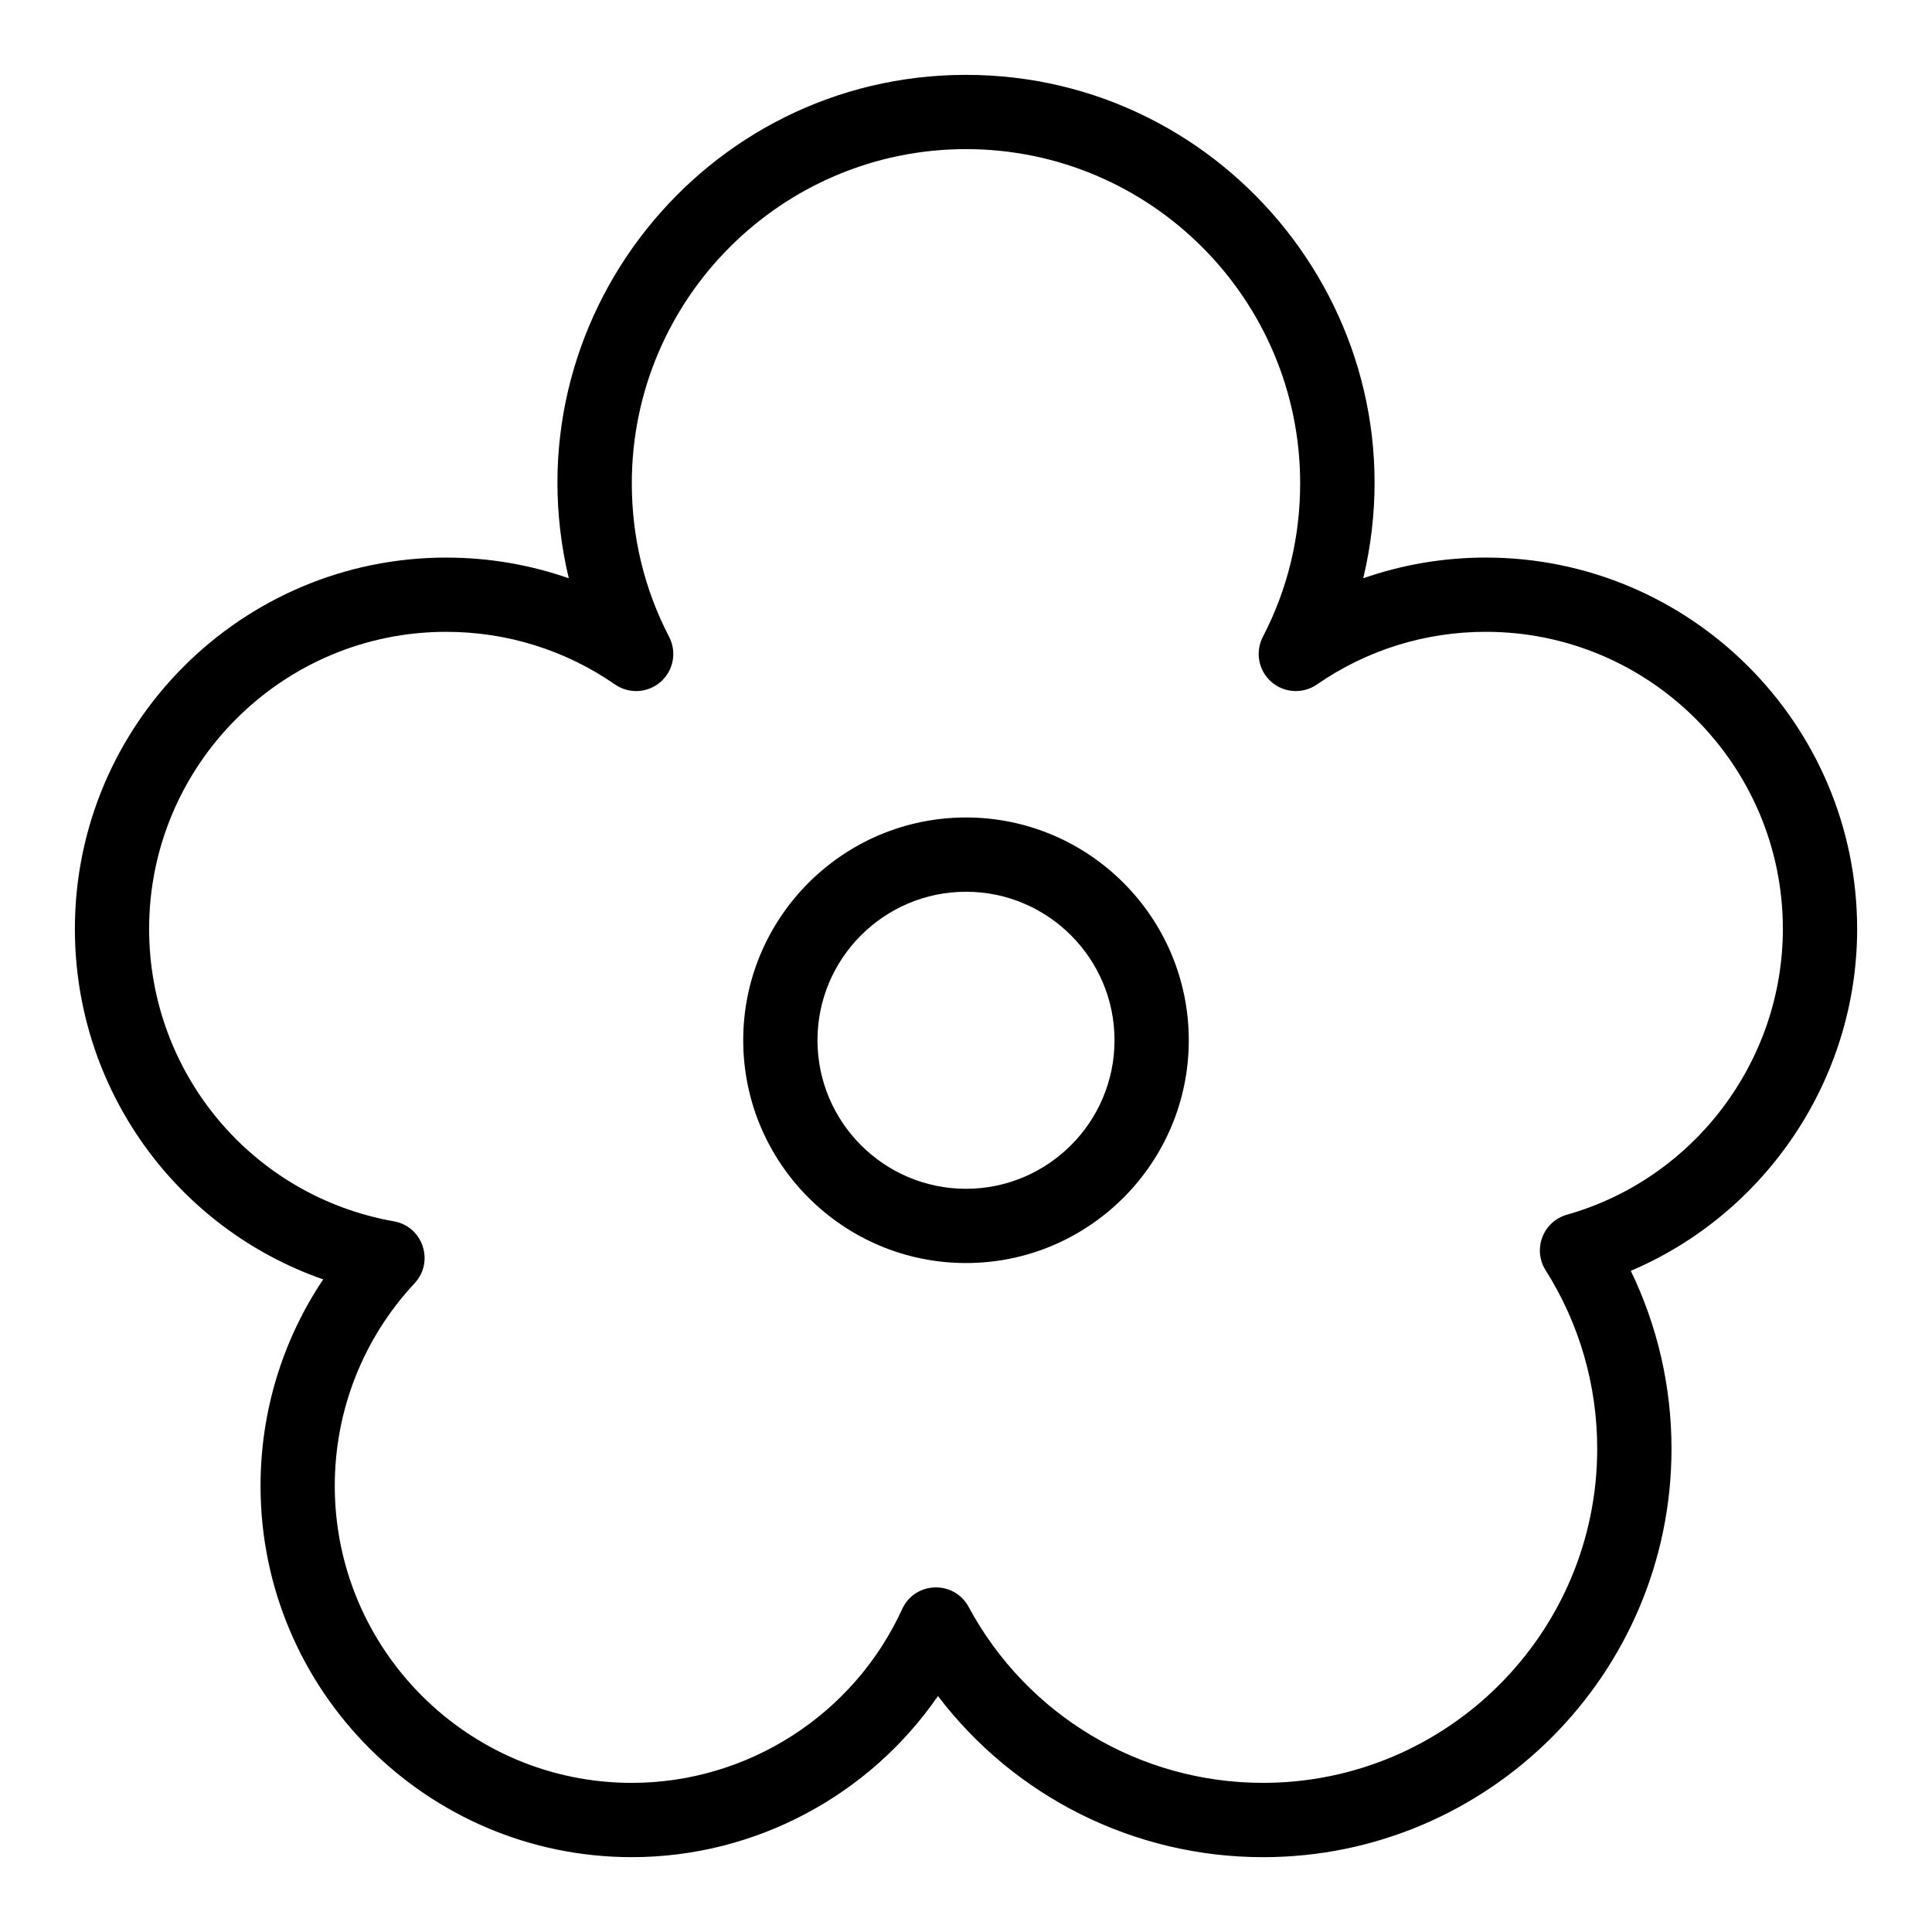 <?xml version="1.0" encoding="UTF-8"?>
<!-- Uploaded to: ICON Repo, www.svgrepo.com, Generator: ICON Repo Mixer Tools -->
<svg fill="#000000" width="800px" height="800px" version="1.1" viewBox="144 144 512 512" xmlns="http://www.w3.org/2000/svg">
 <g>
  <path d="m636.16 390.16c0-54.258-44.141-98.398-98.398-98.398-11.188 0-22.137 1.867-32.488 5.488 16.305-68.387-35.848-133.41-105.27-133.41-69.465 0-121.57 65.062-105.27 133.41-10.352-3.617-21.301-5.484-32.488-5.484-54.258 0-98.398 44.141-98.398 98.398 0 42.441 26.883 79.316 65.805 92.887-10.789 16.094-16.605 35.043-16.605 54.715 0 54.258 44.141 98.398 98.398 98.398 32.664 0 62.961-16.328 81.121-42.703 20.293 26.688 51.996 42.707 86.16 42.707 59.684 0 108.24-48.555 108.24-108.24 0-16.434-3.703-32.516-10.789-47.145 35.848-15.238 59.988-50.922 59.988-90.613zm-76.914 75.75c-6.32 1.789-9.152 9.172-5.637 14.73 8.945 14.129 13.668 30.48 13.668 47.277 0 48.832-39.727 88.559-88.559 88.559-32.633 0-62.531-17.867-78.023-46.633-3.848-7.144-14.238-6.809-17.613 0.578-12.781 27.98-40.902 46.059-71.645 46.059-43.406 0-78.719-35.312-78.719-78.719 0-20 7.516-39.07 21.156-53.691 5.316-5.699 2.195-15.043-5.477-16.402-37.594-6.664-64.879-39.262-64.879-77.508 0-43.406 35.312-78.719 78.719-78.719 16.09 0 31.566 4.824 44.75 13.953 3.715 2.574 8.707 2.281 12.102-0.703 3.394-2.988 4.316-7.902 2.234-11.914-6.559-12.656-9.887-26.348-9.887-40.699 0-48.832 39.727-88.559 88.559-88.559 48.832 0 88.559 39.727 88.559 88.559 0 14.348-3.328 28.043-9.887 40.695-2.082 4.016-1.16 8.93 2.234 11.914 3.394 2.988 8.387 3.277 12.102 0.703 13.191-9.125 28.664-13.953 44.754-13.953 43.406 0 78.719 35.312 78.719 78.719 0.004 35.066-23.531 66.219-57.23 75.754z"/>
  <path d="m400 360.64c-32.555 0-59.039 26.484-59.039 59.039 0 32.555 26.484 59.039 59.039 59.039s59.039-26.484 59.039-59.039c0-32.551-26.484-59.039-59.039-59.039zm0 98.402c-21.703 0-39.359-17.656-39.359-39.359 0-21.703 17.656-39.359 39.359-39.359s39.359 17.656 39.359 39.359c0 21.703-17.656 39.359-39.359 39.359z"/>
 </g>
</svg>